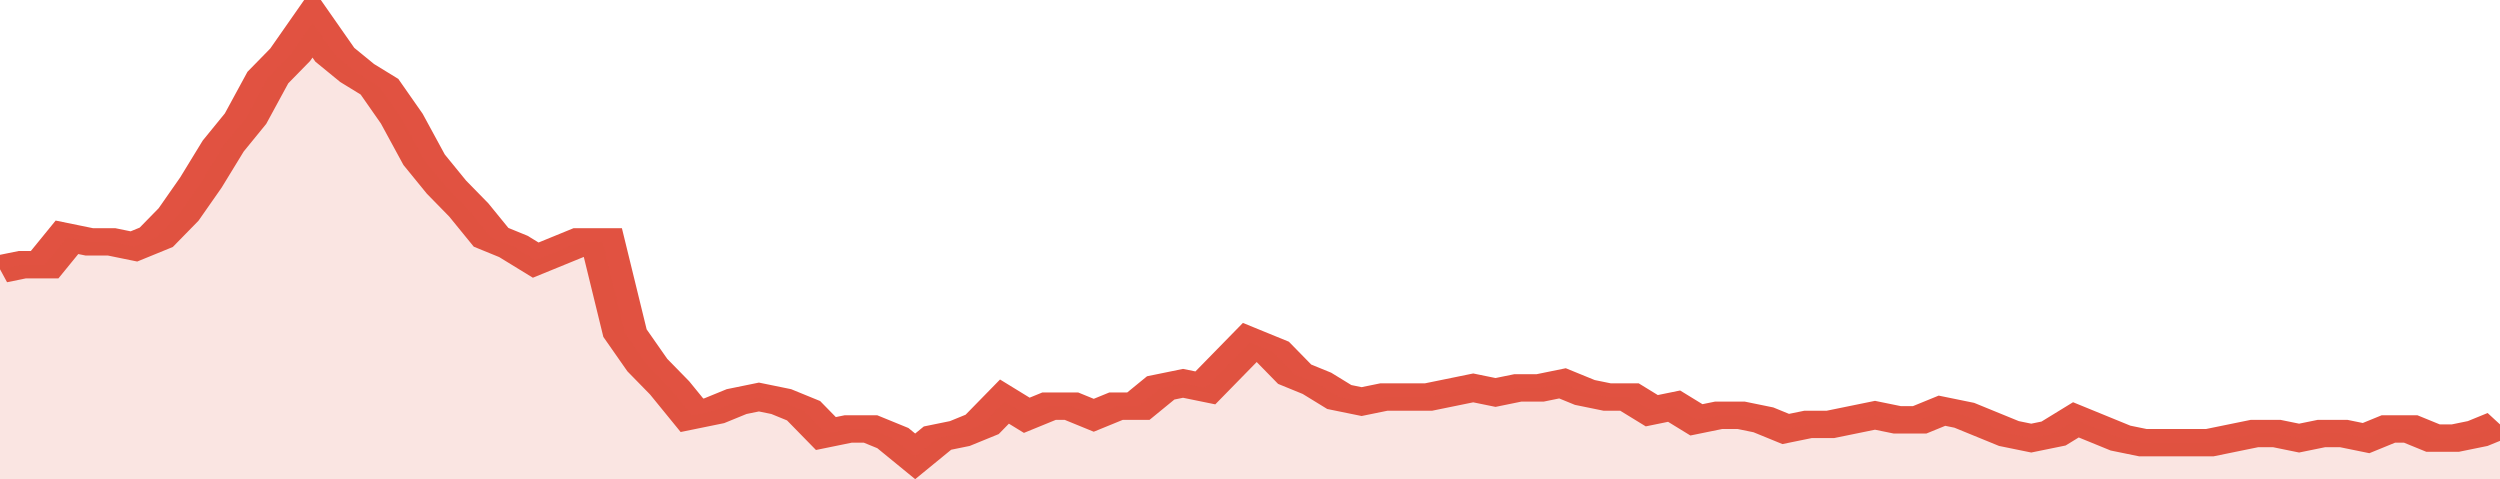 <svg xmlns="http://www.w3.org/2000/svg" viewBox="0 0 336 105" width="120" height="23" preserveAspectRatio="none">
				 <polyline fill="none" stroke="#E15241" stroke-width="6" points="0, 59 3, 58 6, 58 9, 52 12, 53 15, 53 18, 54 21, 52 24, 47 27, 40 30, 32 33, 26 36, 17 39, 12 42, 5 45, 12 48, 16 51, 19 54, 26 57, 35 60, 41 63, 46 66, 52 69, 54 72, 57 75, 55 78, 53 81, 53 84, 73 87, 80 90, 85 93, 91 96, 90 99, 88 102, 87 105, 88 108, 90 111, 95 114, 94 117, 94 120, 96 123, 100 126, 96 129, 95 132, 93 135, 88 138, 91 141, 89 144, 89 147, 91 150, 89 153, 89 156, 85 159, 84 162, 85 165, 80 168, 75 171, 77 174, 82 177, 84 180, 87 183, 88 186, 87 189, 87 192, 87 195, 86 198, 85 201, 86 204, 85 207, 85 210, 84 213, 86 216, 87 219, 87 222, 90 225, 89 228, 92 231, 91 234, 91 237, 92 240, 94 243, 93 246, 93 249, 92 252, 91 255, 92 258, 92 261, 90 264, 91 267, 93 270, 95 273, 96 276, 95 279, 92 282, 94 285, 96 288, 97 291, 97 294, 97 297, 97 300, 96 303, 95 306, 95 309, 96 312, 95 315, 95 318, 96 321, 94 324, 94 327, 96 330, 96 333, 95 336, 93 336, 93 "> </polyline>
				 <polygon fill="#E15241" opacity="0.15" points="0, 105 0, 59 3, 58 6, 58 9, 52 12, 53 15, 53 18, 54 21, 52 24, 47 27, 40 30, 32 33, 26 36, 17 39, 12 42, 5 45, 12 48, 16 51, 19 54, 26 57, 35 60, 41 63, 46 66, 52 69, 54 72, 57 75, 55 78, 53 81, 53 84, 73 87, 80 90, 85 93, 91 96, 90 99, 88 102, 87 105, 88 108, 90 111, 95 114, 94 117, 94 120, 96 123, 100 126, 96 129, 95 132, 93 135, 88 138, 91 141, 89 144, 89 147, 91 150, 89 153, 89 156, 85 159, 84 162, 85 165, 80 168, 75 171, 77 174, 82 177, 84 180, 87 183, 88 186, 87 189, 87 192, 87 195, 86 198, 85 201, 86 204, 85 207, 85 210, 84 213, 86 216, 87 219, 87 222, 90 225, 89 228, 92 231, 91 234, 91 237, 92 240, 94 243, 93 246, 93 249, 92 252, 91 255, 92 258, 92 261, 90 264, 91 267, 93 270, 95 273, 96 276, 95 279, 92 282, 94 285, 96 288, 97 291, 97 294, 97 297, 97 300, 96 303, 95 306, 95 309, 96 312, 95 315, 95 318, 96 321, 94 324, 94 327, 96 330, 96 333, 95 336, 93 336, 105 "></polygon>
			</svg>
